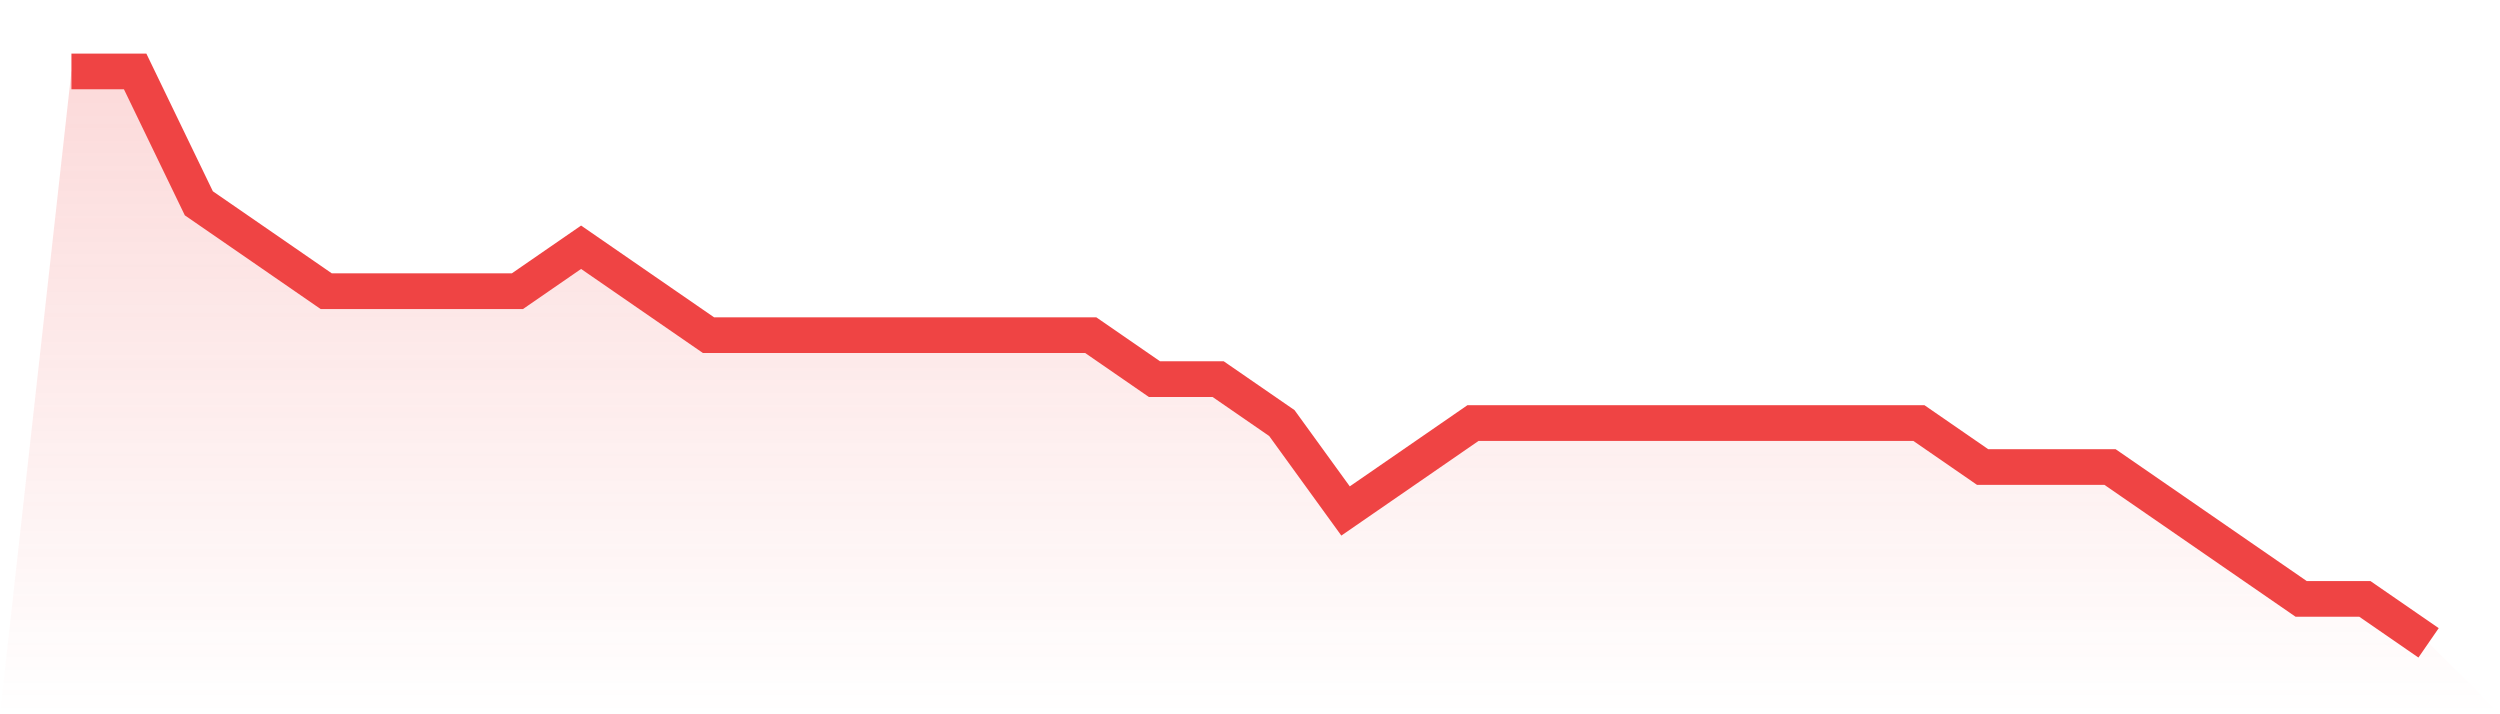 <svg viewBox="0 0 140 40" xmlns="http://www.w3.org/2000/svg">
<defs>
<linearGradient id="gradient" x1="0" x2="0" y1="0" y2="1">
<stop offset="0%" stop-color="#ef4444" stop-opacity="0.2"/>
<stop offset="100%" stop-color="#ef4444" stop-opacity="0"/>
</linearGradient>
</defs>
<path d="M4,4 L4,4 L7.568,4 L11.135,11.385 L14.703,13.846 L18.27,16.308 L21.838,16.308 L25.405,16.308 L28.973,16.308 L32.541,13.846 L36.108,16.308 L39.676,18.769 L43.243,18.769 L46.811,18.769 L50.378,18.769 L53.946,18.769 L57.514,18.769 L61.081,18.769 L64.649,21.231 L68.216,21.231 L71.784,23.692 L75.351,28.615 L78.919,26.154 L82.486,23.692 L86.054,23.692 L89.622,23.692 L93.189,23.692 L96.757,23.692 L100.324,23.692 L103.892,23.692 L107.459,23.692 L111.027,26.154 L114.595,26.154 L118.162,26.154 L121.73,28.615 L125.297,31.077 L128.865,33.538 L132.432,33.538 L136,36 L140,40 L0,40 z" fill="url(#gradient)"/>
<path d="M4,4 L4,4 L7.568,4 L11.135,11.385 L14.703,13.846 L18.27,16.308 L21.838,16.308 L25.405,16.308 L28.973,16.308 L32.541,13.846 L36.108,16.308 L39.676,18.769 L43.243,18.769 L46.811,18.769 L50.378,18.769 L53.946,18.769 L57.514,18.769 L61.081,18.769 L64.649,21.231 L68.216,21.231 L71.784,23.692 L75.351,28.615 L78.919,26.154 L82.486,23.692 L86.054,23.692 L89.622,23.692 L93.189,23.692 L96.757,23.692 L100.324,23.692 L103.892,23.692 L107.459,23.692 L111.027,26.154 L114.595,26.154 L118.162,26.154 L121.73,28.615 L125.297,31.077 L128.865,33.538 L132.432,33.538 L136,36" fill="none" stroke="#ef4444" stroke-width="2"/>
</svg>
